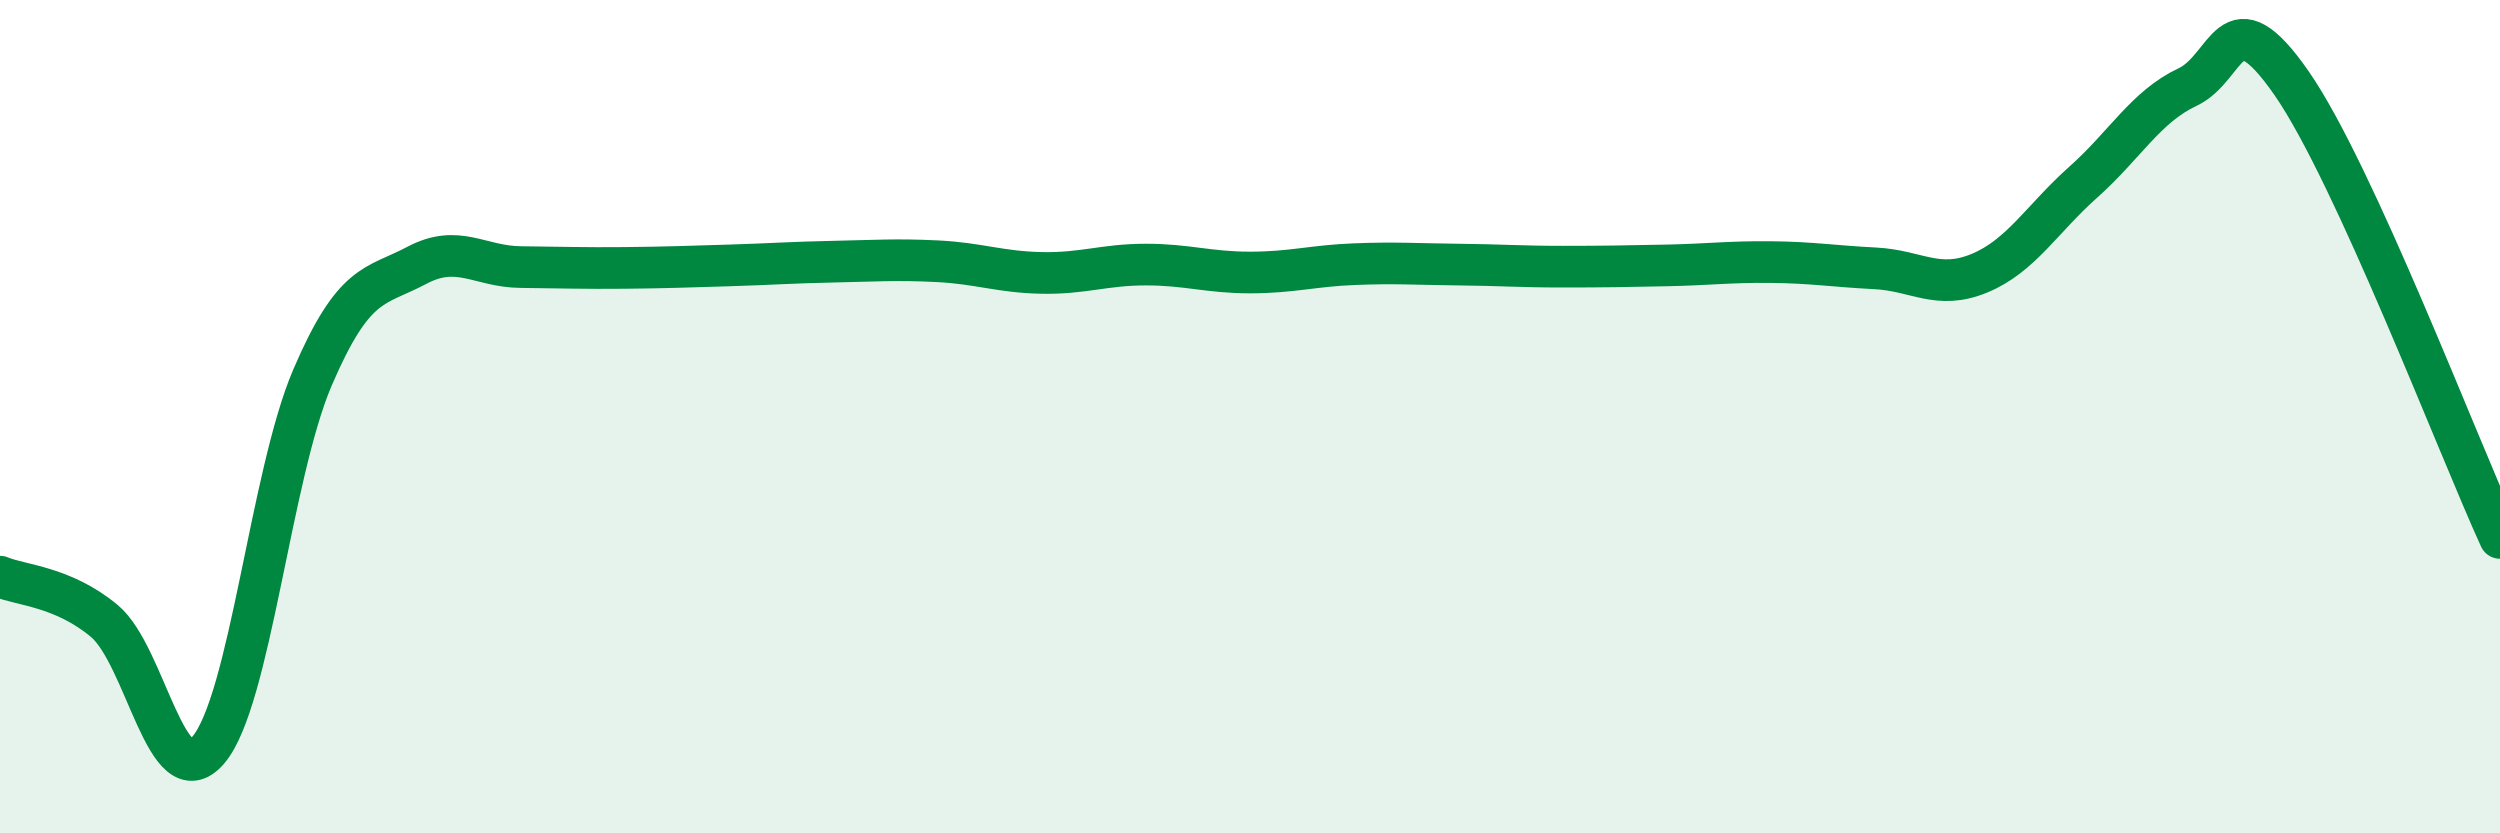 
    <svg width="60" height="20" viewBox="0 0 60 20" xmlns="http://www.w3.org/2000/svg">
      <path
        d="M 0,13.84 C 0.5,14.05 1.5,14.07 2.5,14.9 C 3.5,15.73 4,19.17 5,18 C 6,16.83 6.5,11.39 7.5,9.06 C 8.5,6.73 9,6.9 10,6.37 C 11,5.84 11.5,6.4 12.5,6.41 C 13.5,6.42 14,6.44 15,6.43 C 16,6.42 16.5,6.4 17.5,6.37 C 18.5,6.34 19,6.3 20,6.28 C 21,6.26 21.5,6.22 22.5,6.27 C 23.5,6.32 24,6.53 25,6.55 C 26,6.57 26.5,6.35 27.5,6.35 C 28.5,6.35 29,6.54 30,6.54 C 31,6.54 31.5,6.38 32.5,6.34 C 33.5,6.3 34,6.34 35,6.35 C 36,6.36 36.5,6.4 37.5,6.4 C 38.5,6.4 39,6.39 40,6.37 C 41,6.35 41.5,6.28 42.5,6.29 C 43.5,6.3 44,6.39 45,6.44 C 46,6.49 46.5,6.97 47.5,6.56 C 48.5,6.15 49,5.26 50,4.37 C 51,3.48 51.5,2.56 52.5,2.09 C 53.5,1.62 53.5,-0.16 55,2 C 56.5,4.16 59,10.73 60,12.91L60 20L0 20Z"
        fill="#008740"
        opacity="0.1"
        stroke-linecap="round"
        stroke-linejoin="round"
      />
      <path
        d="M 0,13.84 C 0.5,14.05 1.5,14.07 2.5,14.9 C 3.5,15.73 4,19.17 5,18 C 6,16.83 6.5,11.39 7.5,9.06 C 8.5,6.73 9,6.9 10,6.37 C 11,5.84 11.5,6.4 12.5,6.41 C 13.5,6.42 14,6.44 15,6.43 C 16,6.42 16.5,6.4 17.5,6.37 C 18.5,6.34 19,6.3 20,6.28 C 21,6.26 21.5,6.22 22.5,6.27 C 23.5,6.32 24,6.53 25,6.55 C 26,6.57 26.5,6.35 27.5,6.35 C 28.5,6.35 29,6.54 30,6.54 C 31,6.54 31.5,6.38 32.5,6.34 C 33.5,6.3 34,6.34 35,6.35 C 36,6.36 36.5,6.4 37.5,6.4 C 38.5,6.4 39,6.39 40,6.37 C 41,6.35 41.5,6.28 42.5,6.29 C 43.5,6.3 44,6.39 45,6.44 C 46,6.49 46.5,6.97 47.5,6.56 C 48.5,6.15 49,5.26 50,4.37 C 51,3.48 51.5,2.56 52.5,2.09 C 53.5,1.62 53.5,-0.16 55,2 C 56.5,4.16 59,10.73 60,12.91"
        stroke="#008740"
        stroke-width="1"
        fill="none"
        stroke-linecap="round"
        stroke-linejoin="round"
      />
    </svg>
  